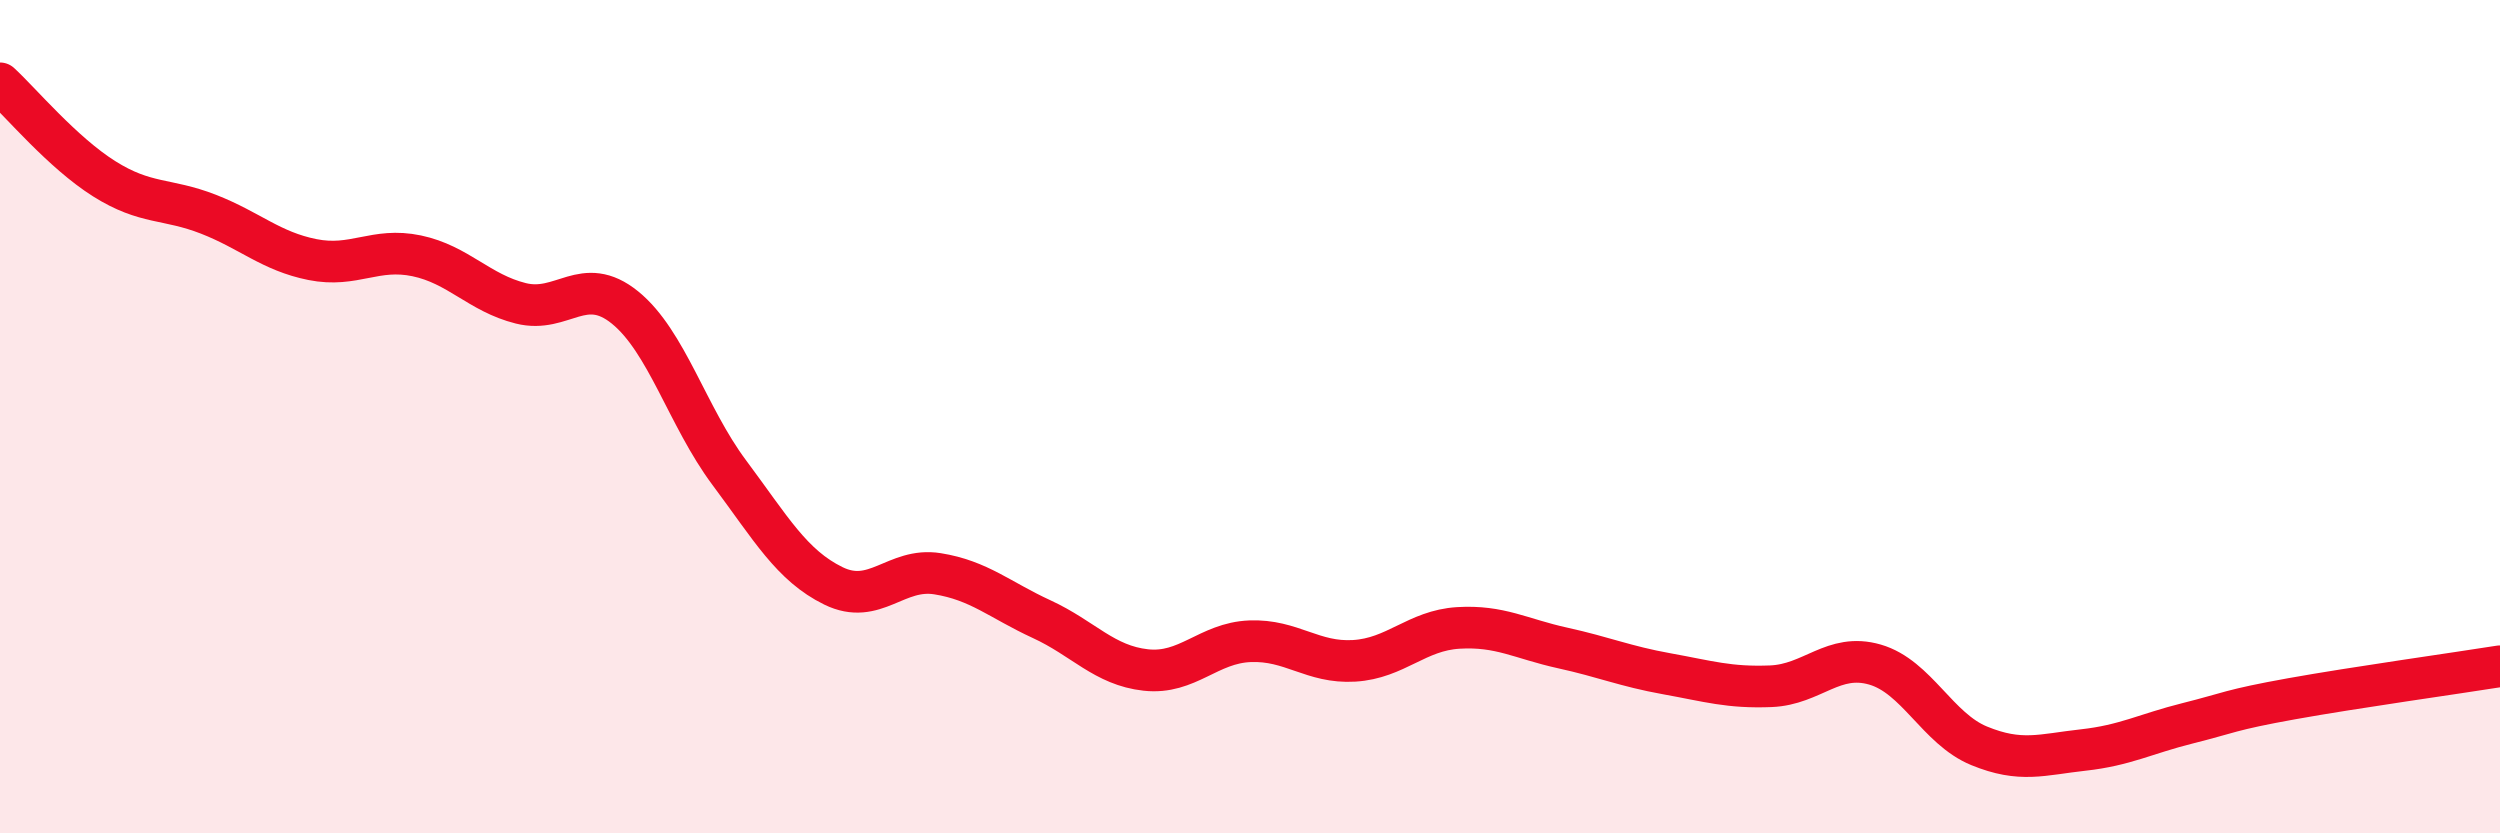 
    <svg width="60" height="20" viewBox="0 0 60 20" xmlns="http://www.w3.org/2000/svg">
      <path
        d="M 0,2 C 0.5,2.46 1.5,3.66 2.5,4.29 C 3.5,4.92 4,4.75 5,5.14 C 6,5.53 6.5,6.03 7.5,6.23 C 8.5,6.43 9,5.93 10,6.14 C 11,6.35 11.5,7.03 12.5,7.28 C 13.5,7.53 14,6.57 15,7.38 C 16,8.19 16.5,10 17.5,11.34 C 18.5,12.68 19,13.57 20,14.06 C 21,14.55 21.5,13.61 22.5,13.77 C 23.5,13.93 24,14.4 25,14.86 C 26,15.32 26.5,15.97 27.5,16.08 C 28.5,16.19 29,15.43 30,15.39 C 31,15.35 31.5,15.92 32.5,15.86 C 33.5,15.8 34,15.13 35,15.07 C 36,15.01 36.5,15.33 37.5,15.55 C 38.5,15.77 39,15.99 40,16.17 C 41,16.35 41.5,16.51 42.5,16.47 C 43.5,16.43 44,15.66 45,15.95 C 46,16.24 46.5,17.49 47.5,17.9 C 48.5,18.31 49,18.11 50,18 C 51,17.89 51.5,17.61 52.5,17.36 C 53.5,17.11 53.5,17.04 55,16.77 C 56.5,16.5 59,16.15 60,15.99L60 20L0 20Z"
        fill="#EB0A25"
        opacity="0.1"
        stroke-linecap="round"
        stroke-linejoin="round"
      />
      <path
        d="M 0,2 C 0.5,2.46 1.5,3.66 2.5,4.29 C 3.5,4.92 4,4.75 5,5.14 C 6,5.53 6.5,6.03 7.5,6.23 C 8.5,6.43 9,5.93 10,6.14 C 11,6.35 11.5,7.03 12.5,7.28 C 13.5,7.53 14,6.57 15,7.38 C 16,8.19 16.5,10 17.5,11.34 C 18.5,12.68 19,13.57 20,14.06 C 21,14.55 21.5,13.61 22.5,13.77 C 23.5,13.93 24,14.4 25,14.86 C 26,15.32 26.5,15.97 27.5,16.08 C 28.5,16.19 29,15.43 30,15.39 C 31,15.35 31.5,15.92 32.5,15.86 C 33.5,15.8 34,15.13 35,15.07 C 36,15.01 36.5,15.33 37.5,15.55 C 38.5,15.77 39,15.99 40,16.17 C 41,16.35 41.5,16.51 42.5,16.47 C 43.5,16.43 44,15.66 45,15.95 C 46,16.24 46.5,17.49 47.5,17.9 C 48.5,18.31 49,18.11 50,18 C 51,17.89 51.5,17.61 52.5,17.36 C 53.5,17.11 53.5,17.04 55,16.77 C 56.5,16.5 59,16.15 60,15.99"
        stroke="#EB0A25"
        stroke-width="1"
        fill="none"
        stroke-linecap="round"
        stroke-linejoin="round"
      />
    </svg>
  